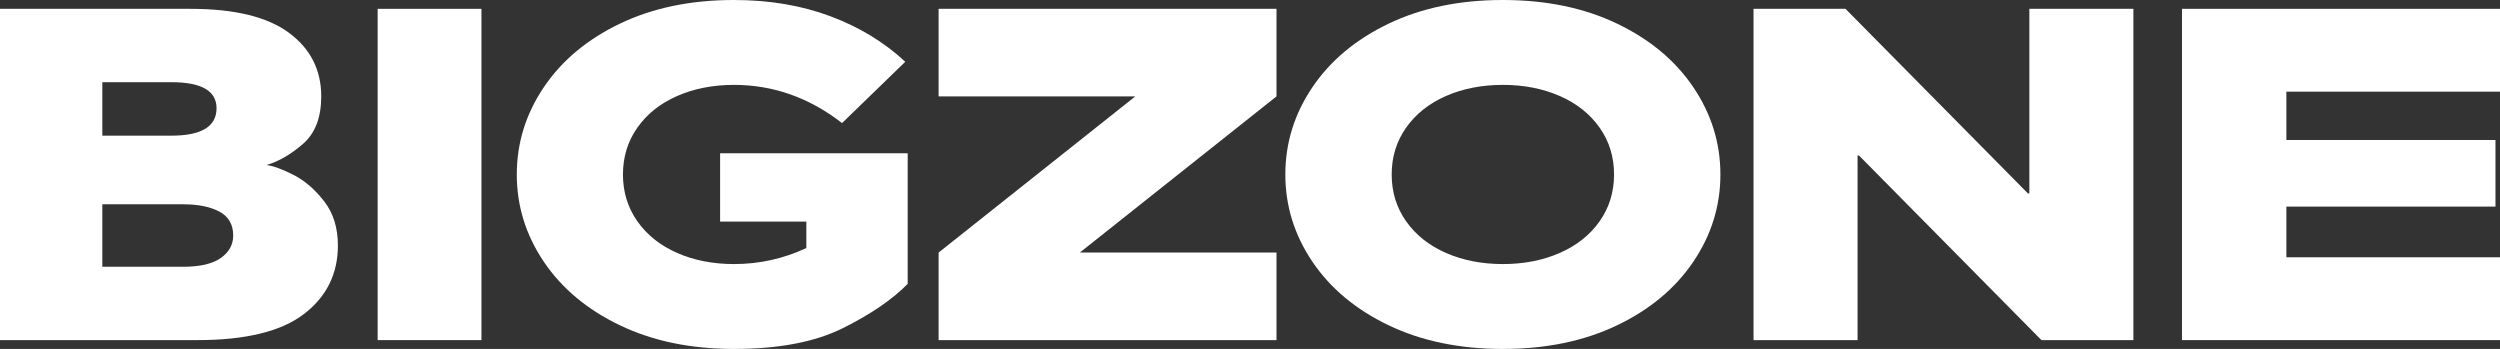 <?xml version="1.0" encoding="UTF-8"?> <svg xmlns="http://www.w3.org/2000/svg" width="1132" height="158" viewBox="0 0 1132 158" fill="none"><rect x="0" y="0" width="1132" height="158" fill="#333333" stroke="none"/><path d="M0 154V4H86.197C106.164 4 121.033 7.61 130.804 14.821C140.572 22.037 145.458 31.643 145.458 43.643C145.458 53.215 142.69 60.394 137.161 65.179C131.63 69.967 126.134 73.144 120.677 74.714C123.835 75.143 127.929 76.643 132.959 79.215C137.986 81.786 142.583 85.75 146.751 91.108C150.916 96.464 153 103.144 153 111.143C153 124 147.862 134.359 137.592 142.215C127.32 150.072 111.265 154 89.43 154L0 154ZM77.578 61.428C91.224 61.428 98.05 57.287 98.05 49C98.05 41.146 91.225 37.215 77.578 37.215H46.331V61.428L77.578 61.428ZM82.965 120.786C90.578 120.786 96.252 119.466 99.989 116.821C103.723 114.18 105.592 110.788 105.592 106.642C105.592 101.644 103.507 98.037 99.343 95.821C95.174 93.608 89.716 92.5 82.965 92.5H46.331V120.786H82.965Z" fill="white"></path><path d="M218 154H171V4H218V154Z" fill="white"></path><path d="M280.762 147.325C265.903 140.209 254.394 130.6 246.237 118.5C238.076 106.404 234 93.236 234 79.001C234 64.765 238.076 51.6 246.237 39.5C254.394 27.403 265.903 17.796 280.762 10.676C295.622 3.56 312.81 0 332.333 0C348.356 0 362.926 2.456 376.037 7.366C389.148 12.277 400.436 19.146 409.908 27.97L381.281 55.727C366.422 44.197 350.104 38.433 332.333 38.433C322.861 38.433 314.305 40.107 306.657 43.45C299.009 46.796 293 51.563 288.629 57.755C284.259 63.947 282.074 71.03 282.074 79C282.074 86.971 284.259 94.052 288.629 100.244C293 106.437 299.009 111.207 306.657 114.55C314.305 117.896 322.861 119.568 332.333 119.568C343.839 119.568 354.765 117.149 365.111 112.308V100.352H326.066V69.392H411V128.535C404.007 135.654 394.208 142.344 381.609 148.605C369.006 154.867 352.58 158 332.333 158C312.81 158 295.622 154.44 280.762 147.325Z" fill="white"></path><path d="M578 154H425V114.357L514.06 43.643H425V4H578V43.643L488.941 114.357H578V154Z" fill="white"></path><path d="M628.841 147.325C613.957 140.208 602.428 130.6 594.257 118.5C586.083 106.404 582 93.235 582 79C582 64.765 586.083 51.6 594.257 39.5C602.429 27.403 613.957 17.796 628.841 10.676C643.726 3.56 660.943 0 680.5 0C700.056 0 717.273 3.56 732.158 10.676C747.042 17.795 758.568 27.403 766.742 39.5C774.913 51.6 779 64.768 779 79C779 93.233 774.913 106.404 766.742 118.5C758.568 130.6 747.042 140.208 732.158 147.325C717.273 154.44 700.053 158 680.5 158C660.947 158 643.727 154.44 628.841 147.325ZM706.219 114.55C713.88 111.207 719.899 106.437 724.277 100.245C728.655 94.052 730.844 86.973 730.844 79C730.844 71.028 728.655 63.948 724.277 57.755C719.899 51.563 713.88 46.797 706.219 43.45C698.558 40.107 689.984 38.433 680.5 38.433C671.015 38.433 662.441 40.108 654.781 43.45C647.119 46.797 641.1 51.563 636.722 57.755C632.344 63.948 630.155 71.03 630.155 79C630.155 86.971 632.344 94.052 636.722 100.245C641.1 106.437 647.119 111.207 654.781 114.55C662.441 117.896 671.012 119.568 680.5 119.568C689.987 119.568 698.558 117.896 706.219 114.55Z" fill="white"></path><path d="M841.108 154H794V4H835.631L918.235 87.571H918.892V4H966V154H924.369L841.765 70.429H841.108L841.108 154Z" fill="white"></path><path d="M1132 154H988V4H1132V41.5H1035.27V63.386H1129.95V93.544H1035.27V116.5H1132V154Z" fill="white"></path></svg> 
